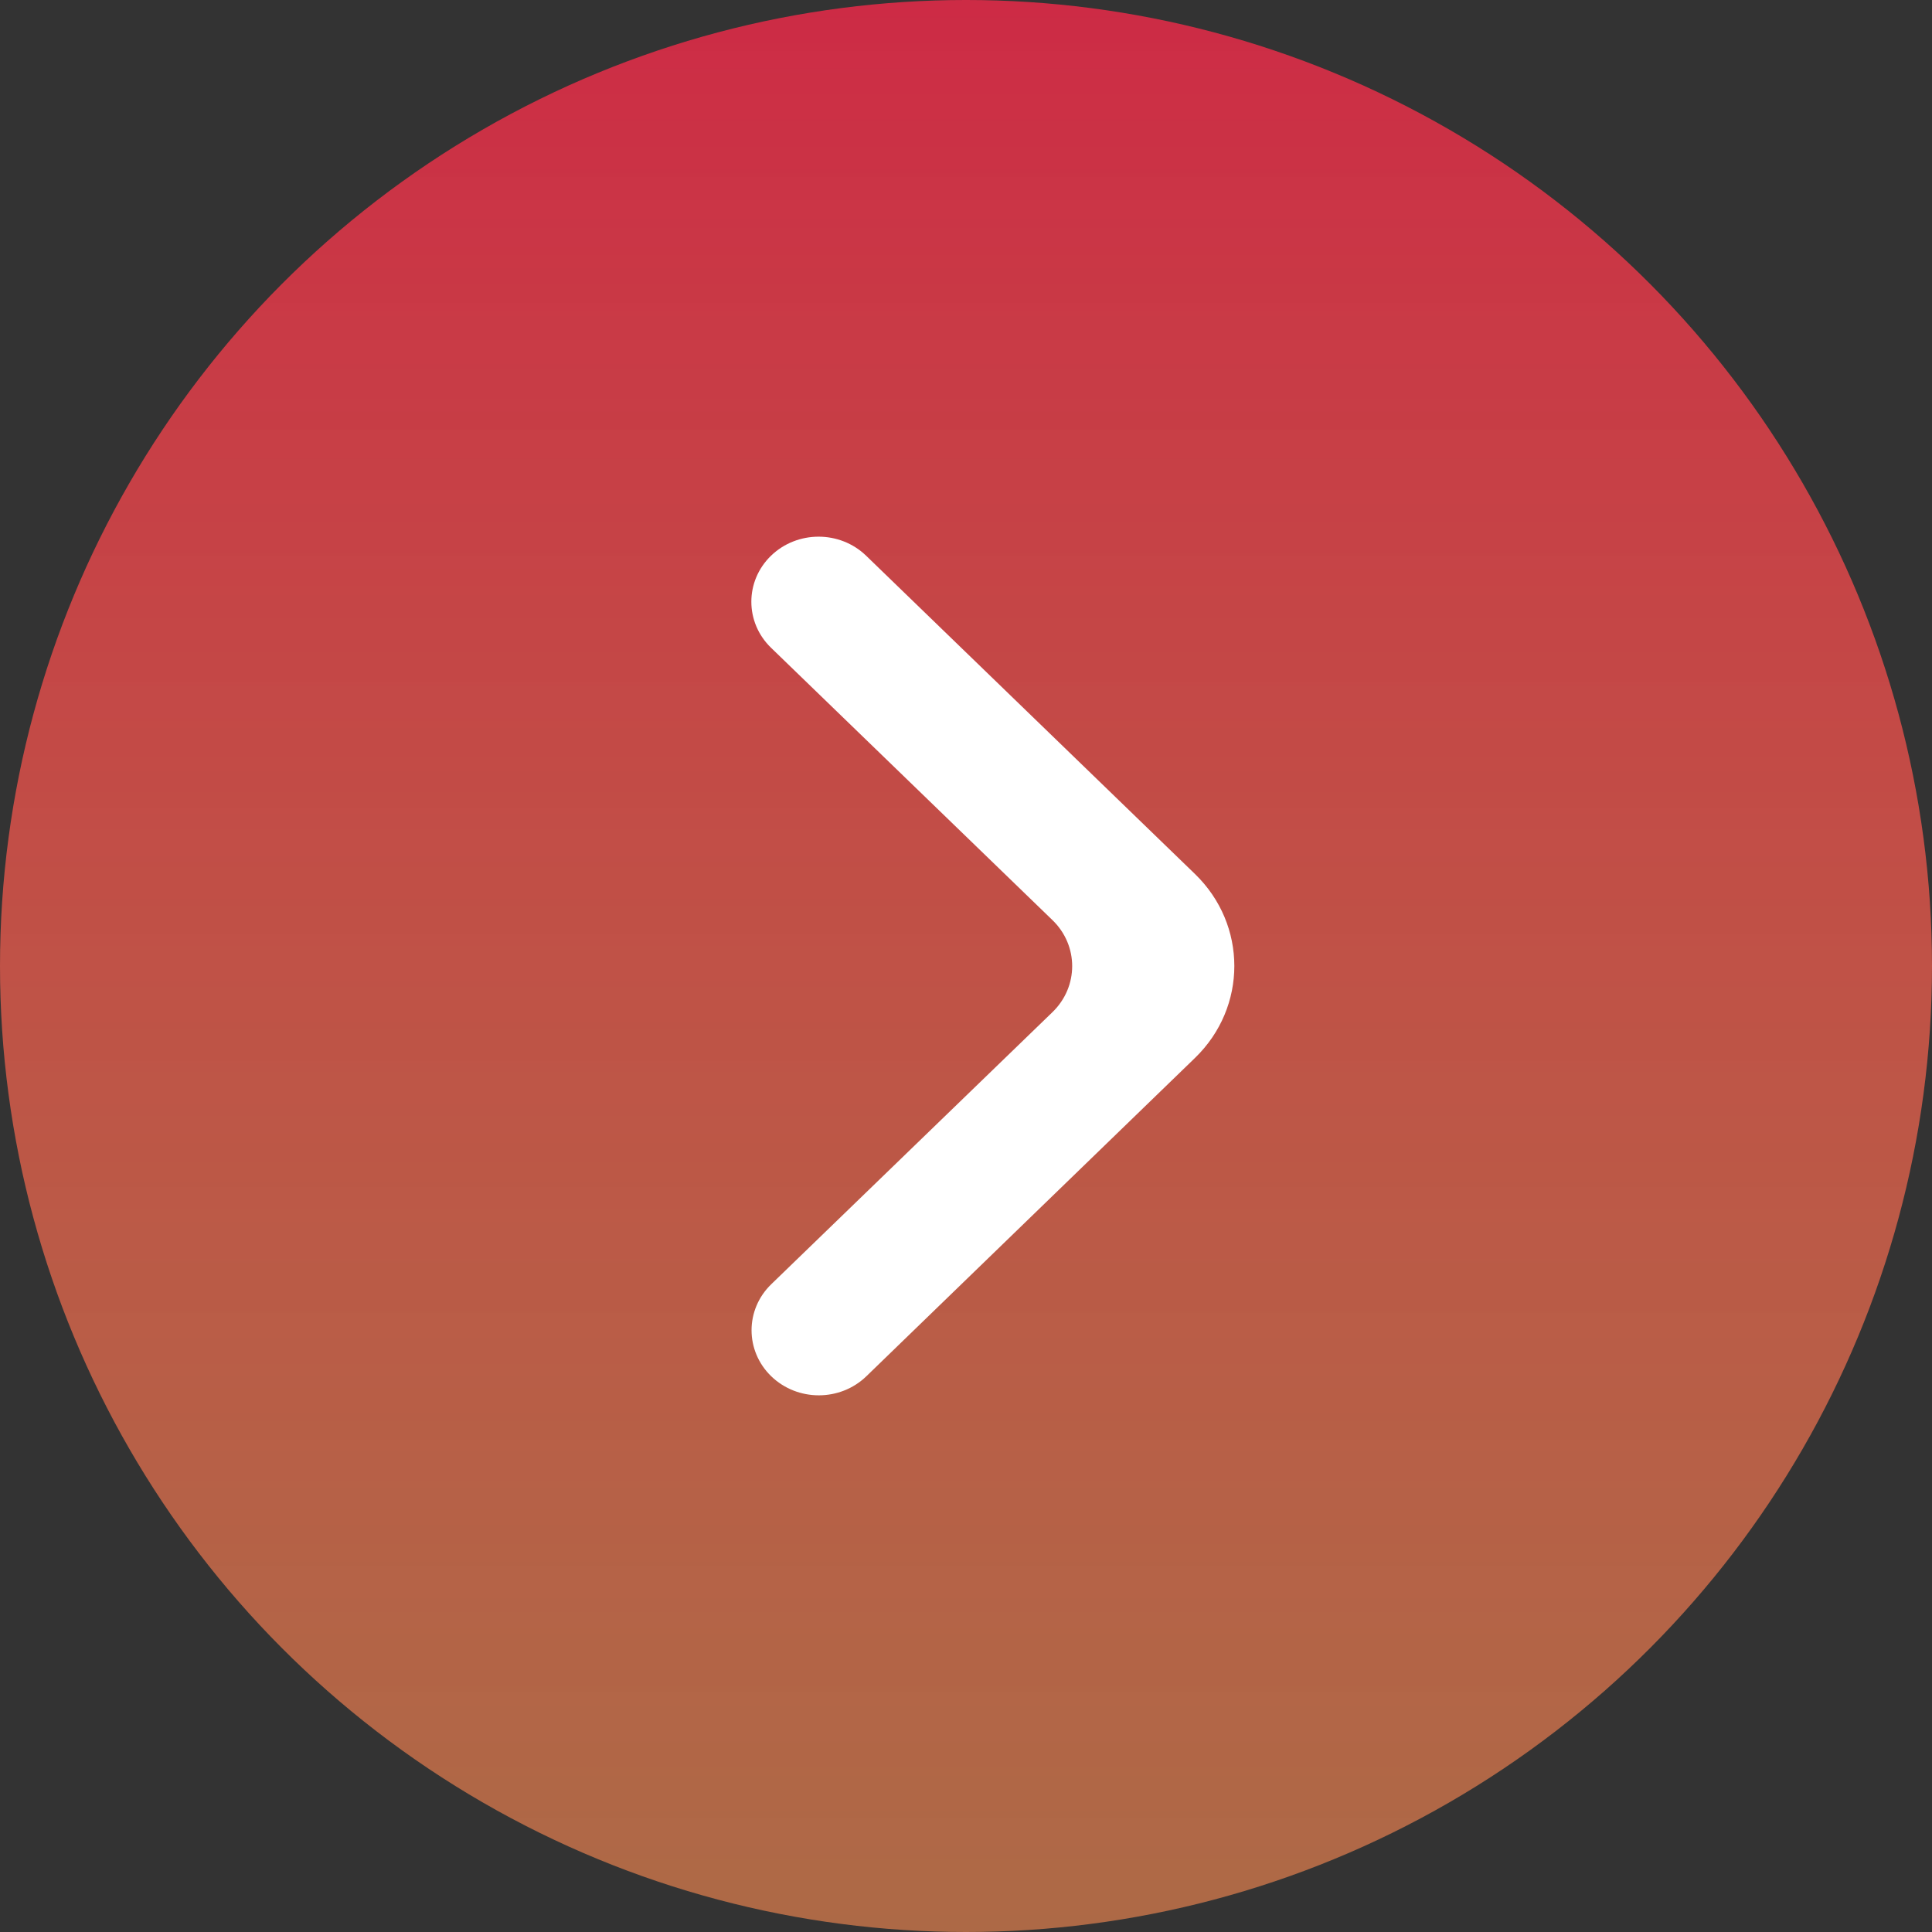 <svg xmlns="http://www.w3.org/2000/svg" width="36" height="36" viewBox="0 0 36 36" fill="none"><rect x="0" y="0" width="36" height="36" fill="#333333" stroke="none"/><circle cx="18" cy="18" r="18" fill="url(#paint0_linear_806_2162)"></circle><path d="M14.371 25.645C14.861 26.118 15.654 26.118 16.143 25.645L22.267 19.713C23.245 18.766 23.244 17.231 22.266 16.285L16.139 10.355C15.65 9.882 14.856 9.882 14.367 10.355C13.878 10.829 13.878 11.596 14.367 12.07L19.611 17.145C20.101 17.618 20.101 18.386 19.611 18.86L14.371 23.93C13.882 24.404 13.882 25.171 14.371 25.645Z" fill="white"></path><defs><linearGradient id="paint0_linear_806_2162" x1="18" y1="0" x2="18" y2="36" gradientUnits="userSpaceOnUse"><stop stop-color="#DE2A47" stop-opacity="0.9"></stop><stop offset="1" stop-color="#FF8E53" stop-opacity="0.6"></stop></linearGradient></defs></svg>